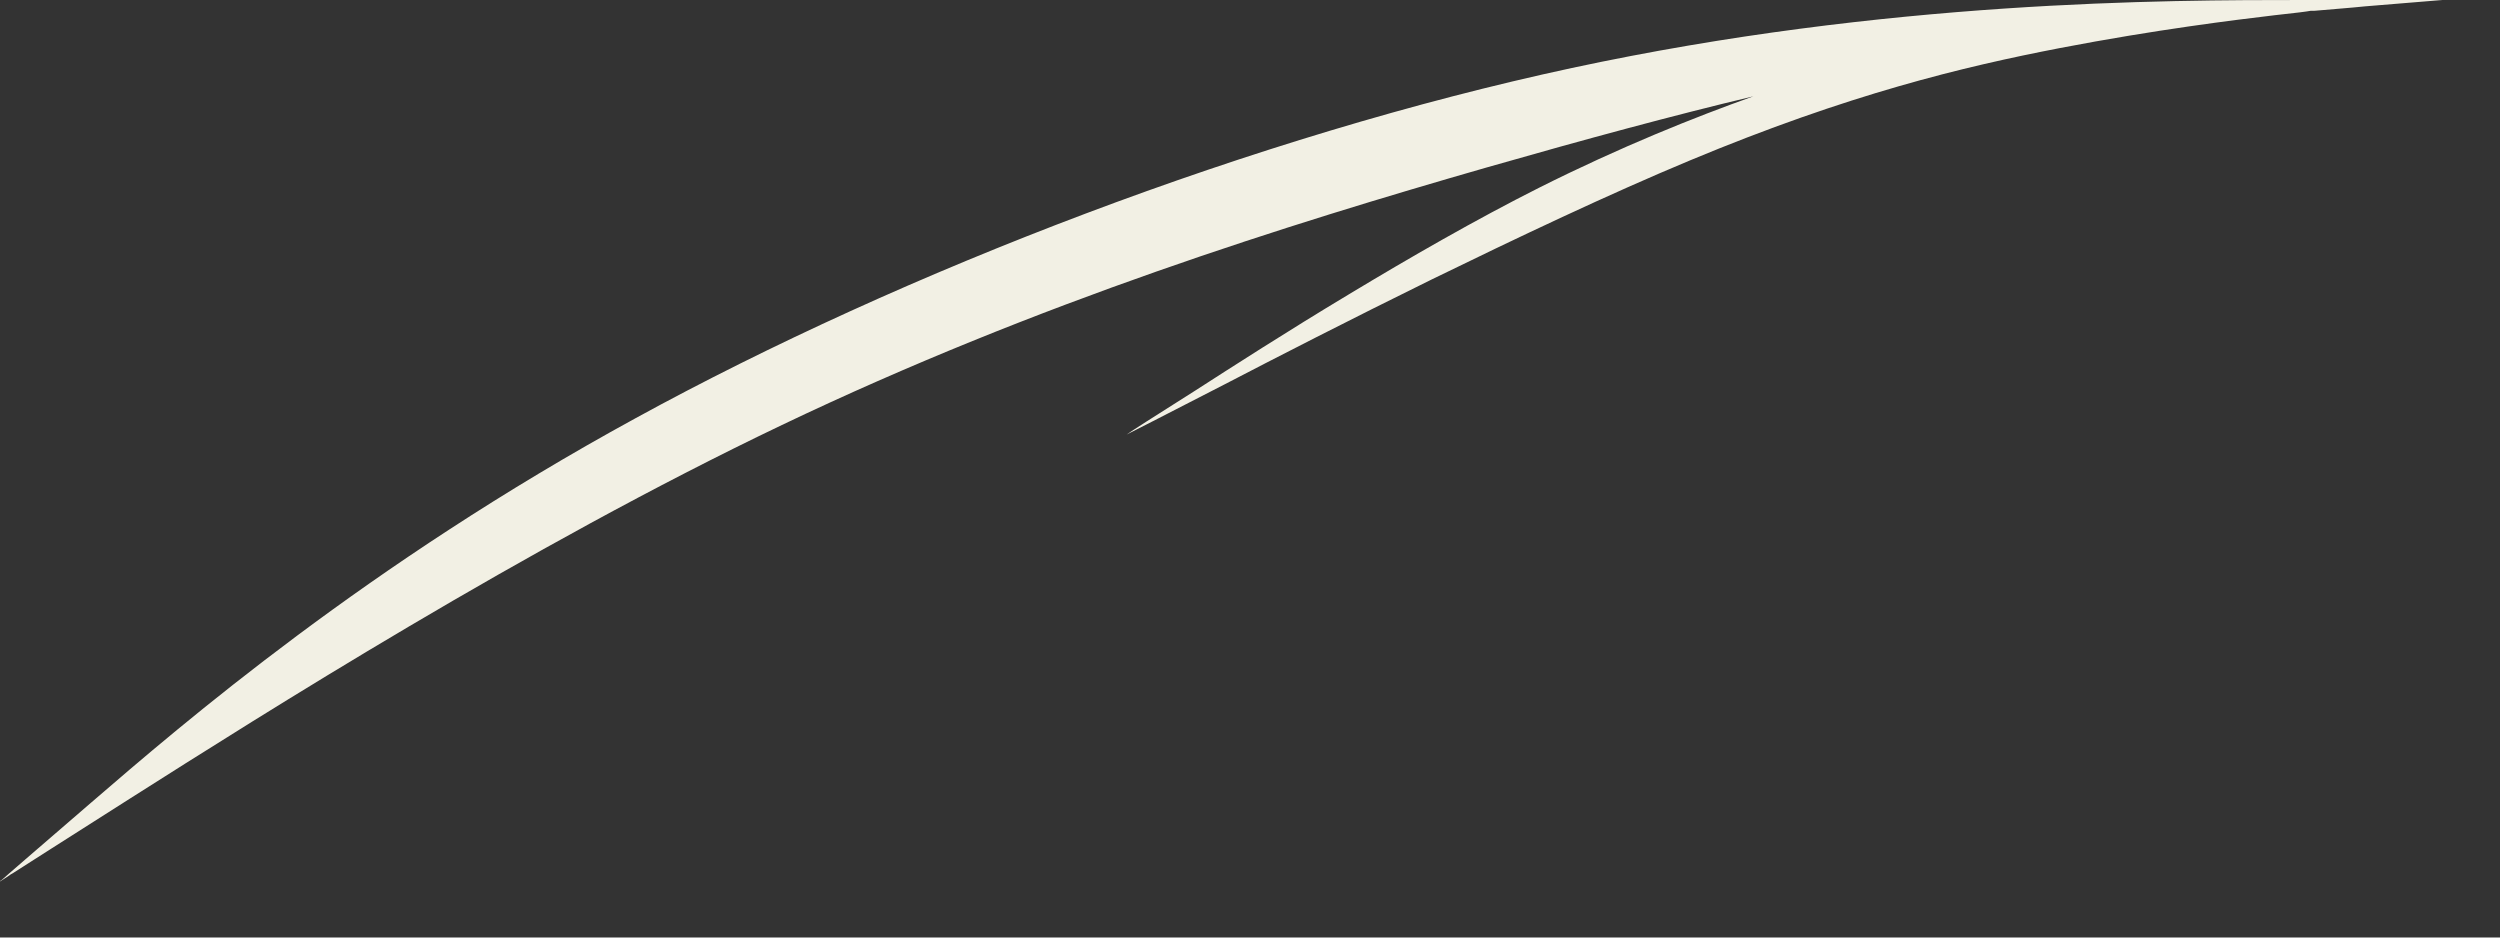 <?xml version="1.0" encoding="utf-8"?>
<svg xmlns="http://www.w3.org/2000/svg" fill="none" height="100%" overflow="visible" preserveAspectRatio="none" style="display: block;" viewBox="0 0 40 15" width="100%">
<rect x="0" y="0" width="40" height="15" fill="#333333" stroke="none"/>
<path clip-rule="evenodd" d="M39.079 0L37.837 0.102C37.609 0.126 37.329 0.146 37.026 0.173H36.998H36.97C36.907 0.185 36.75 0.205 36.391 0.244C35.76 0.319 34.499 0.473 32.958 0.769C31.412 1.068 29.583 1.506 27.041 2.566C25.744 3.106 24.266 3.808 22.91 4.47C21.597 5.116 20.399 5.731 19.603 6.145C18.511 6.709 18.148 6.89 18.026 6.953C18.125 6.882 18.392 6.713 19.126 6.248C19.709 5.873 20.588 5.306 21.581 4.71C22.547 4.127 23.615 3.512 24.625 3.004C25.929 2.349 27.124 1.872 28.054 1.541C26.765 1.849 25.381 2.223 23.785 2.68C20.616 3.591 16.619 4.837 12.511 6.8C8.408 8.759 4.194 11.435 2.089 12.771C0.97 13.481 0.449 13.816 0.201 13.974C0.189 13.982 0.169 13.989 0.158 14.001C0.059 14.068 0.016 14.092 0 14.104C0 14.096 0.012 14.088 0.032 14.076C0.13 13.986 0.445 13.717 1.458 12.842C2.925 11.577 5.869 9.039 10.166 6.693C14.459 4.34 20.107 2.172 25.149 1.088C30.194 0.004 34.637 0 36.86 0H39.079Z" fill="#F2F0E4" fill-rule="evenodd" id="Vector"/>
</svg>